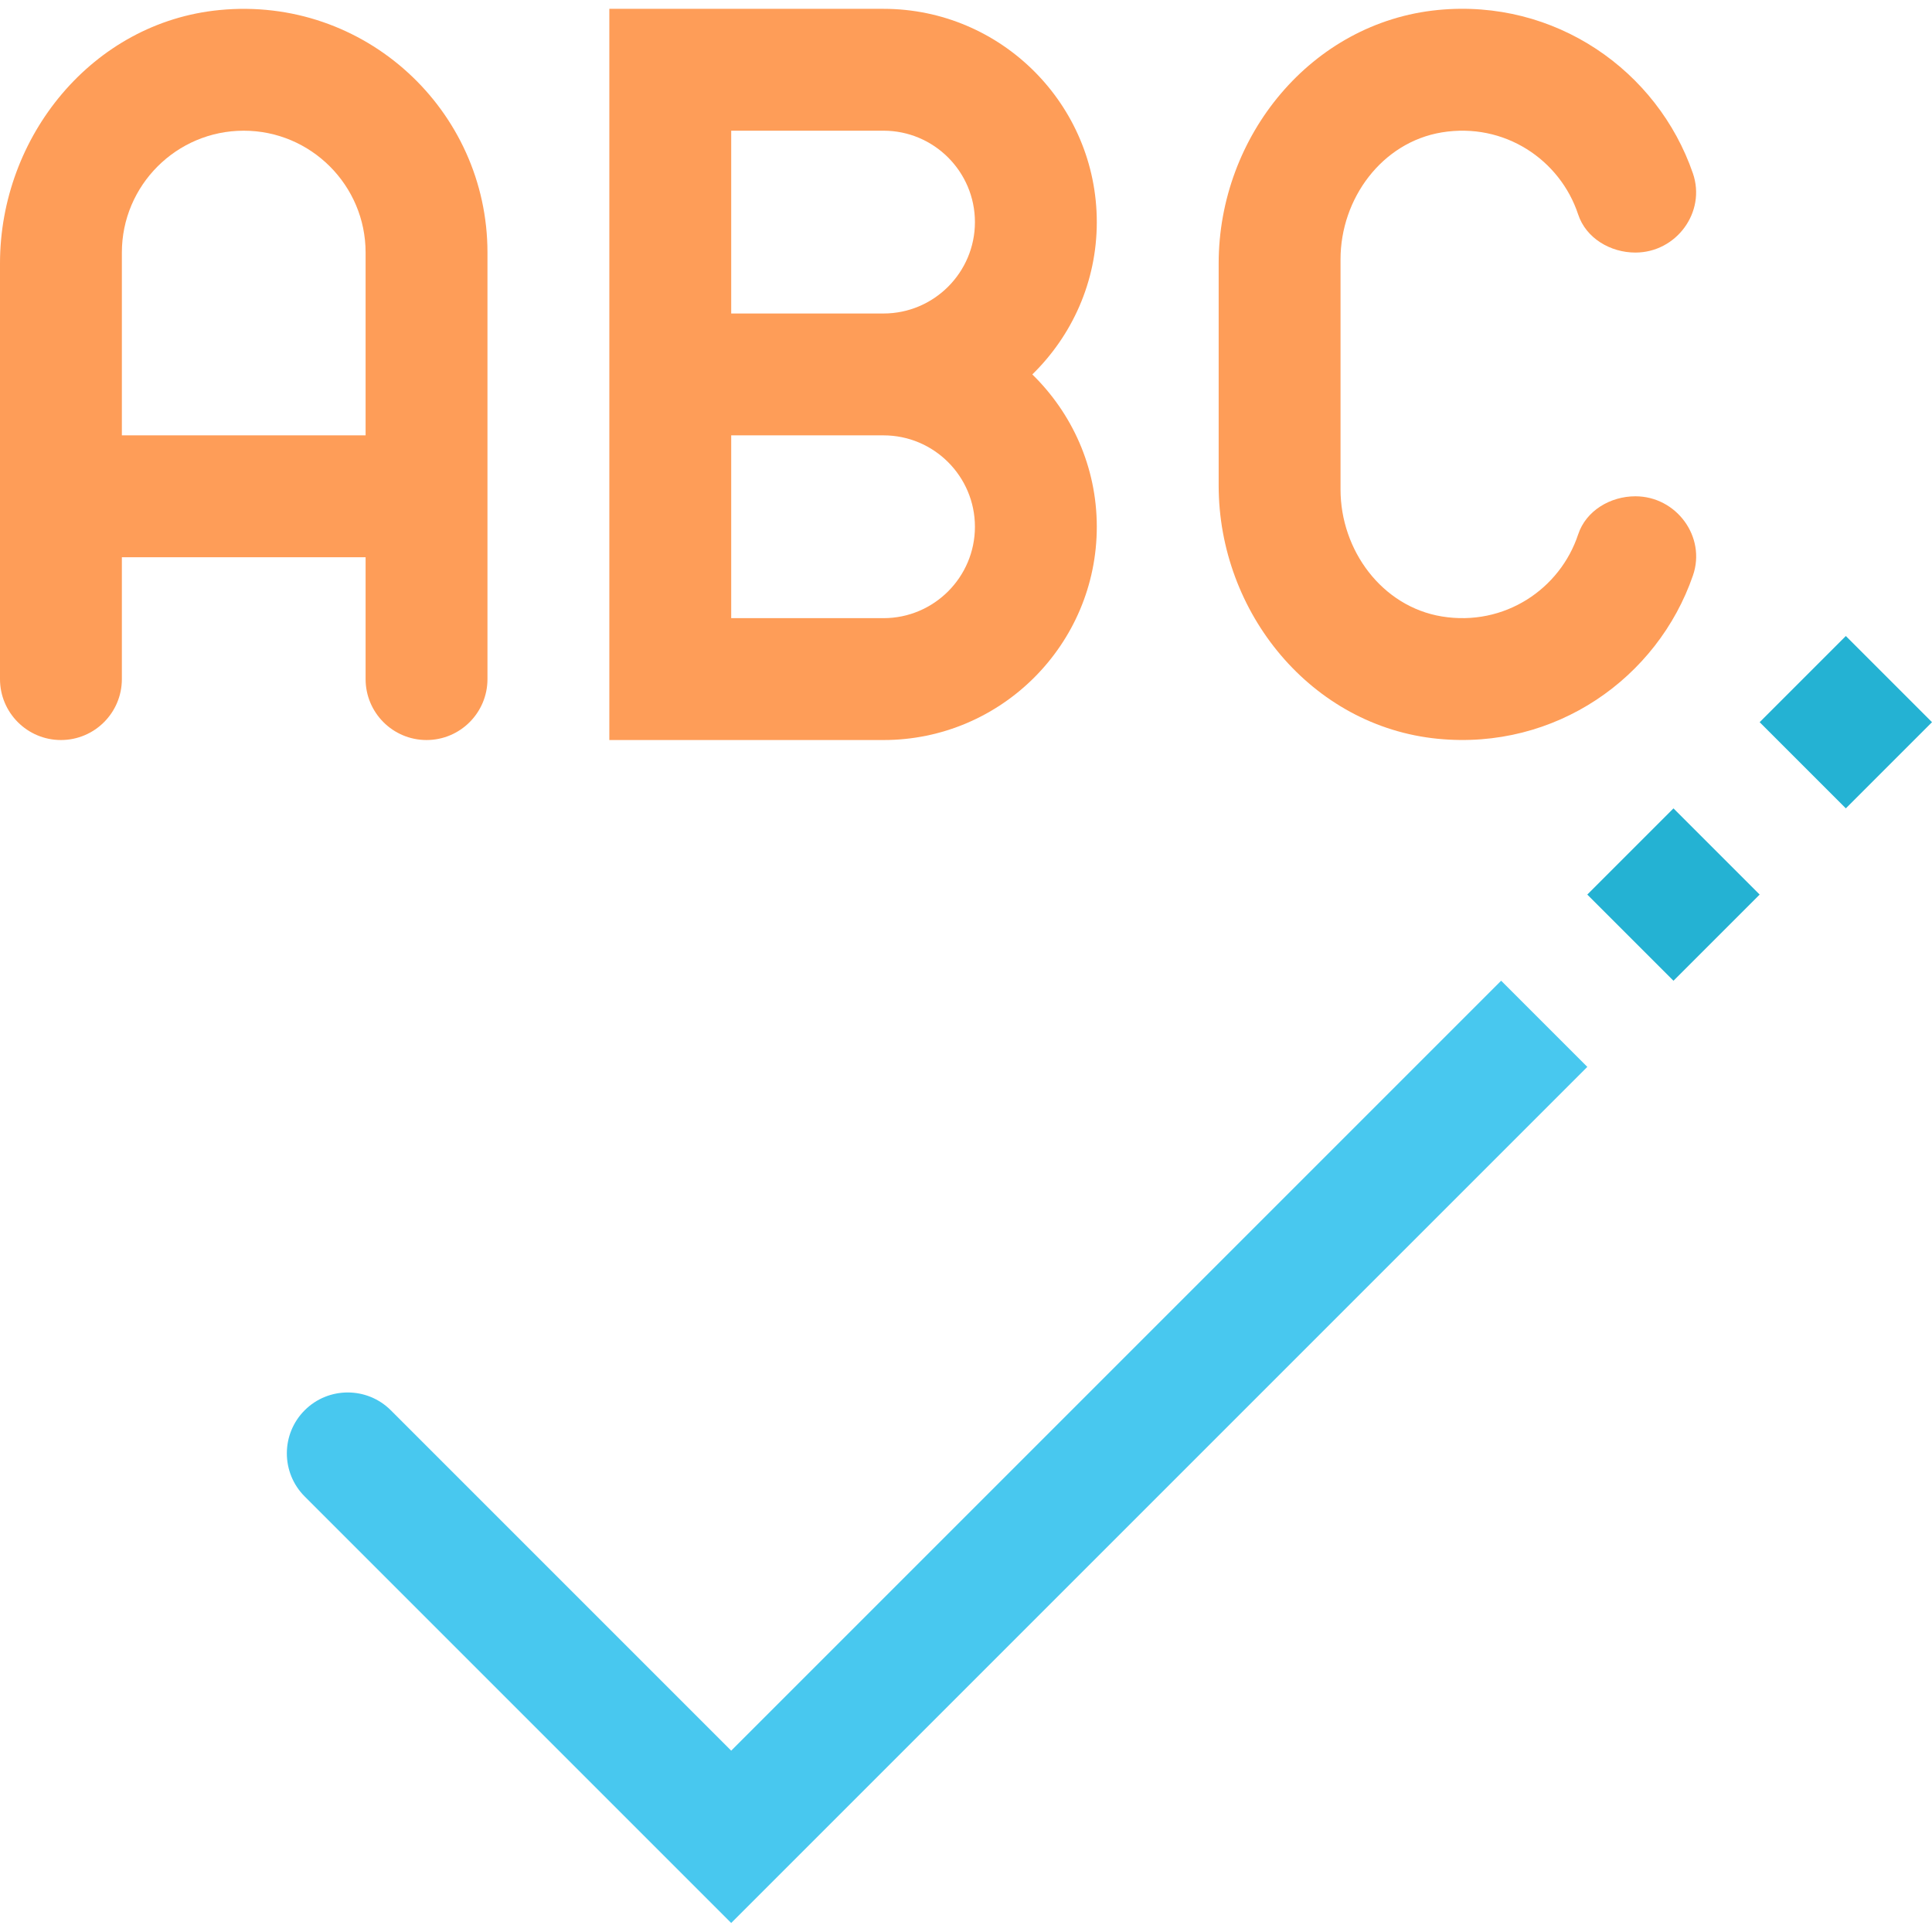 <svg height="507pt" viewBox="0 -2 507.31 507" width="507pt" xmlns="http://www.w3.org/2000/svg"><g fill="#fe9d58"><path d="m57.602.484c-33.25 3.23-57.602 33.117-57.602 66.527v109.152c0 8.832 7.168 16 16 16s16-7.168 16-16v-32h64v32c0 8.832 7.168 16 16 16s16-7.168 16-16v-112c0-37.395-32.238-67.41-70.398-63.68zm-25.602 111.68v-48c0-17.648 14.352-32 32-32s32 14.352 32 32v48zm0 0"/><path d="m271.07 96.164c10.418-10.176 16.93-24.32 16.93-40 0-30.883-25.121-56-56-56h-72v192h72c30.879 0 56-25.121 56-56 0-15.68-6.512-29.824-16.93-40zm-79.07-64h40c13.23 0 24 10.766 24 24 0 13.23-10.77 24-24 24h-40zm40 128h-40v-48h40c13.23 0 24 10.766 24 24 0 13.23-10.77 24-24 24zm0 0"/><path d="m377.602 191.844c-33.25-3.234-57.602-33.121-57.602-66.527v-58.305c0-33.41 24.352-63.297 57.602-66.547 30.719-2.988 57.629 15.891 66.926 42.898 3.504 10.176-4.352 20.801-15.102 20.801-6.562 0-12.961-3.762-15.027-10-4.734-14.371-19.375-24.258-35.805-21.555-15.73 2.594-26.594 17.395-26.594 33.344v60.418c0 15.953 10.863 30.75 26.594 33.344 16.43 2.703 31.07-7.199 35.805-21.551 2.066-6.242 8.465-10 15.027-10 10.75 0 18.621 10.621 15.117 20.781-9.312 27.008-36.207 45.906-66.941 42.898zm0 0"/></g><path d="m192 502.785-112-112c-6.238-6.238-6.238-16.383 0-22.621 6.238-6.242 16.383-6.242 22.625 0l89.375 89.375 202.176-202.176 22.625 22.625zm0 0" fill="#48c8ef"/><path d="m416.797 232.742 22.629-22.629 22.629 22.629-22.629 22.629zm0 0" fill="#24b2d3"/><path d="m462.055 187.477 22.629-22.625 22.625 22.625-22.625 22.629zm0 0" fill="#24b2d3"/></svg>